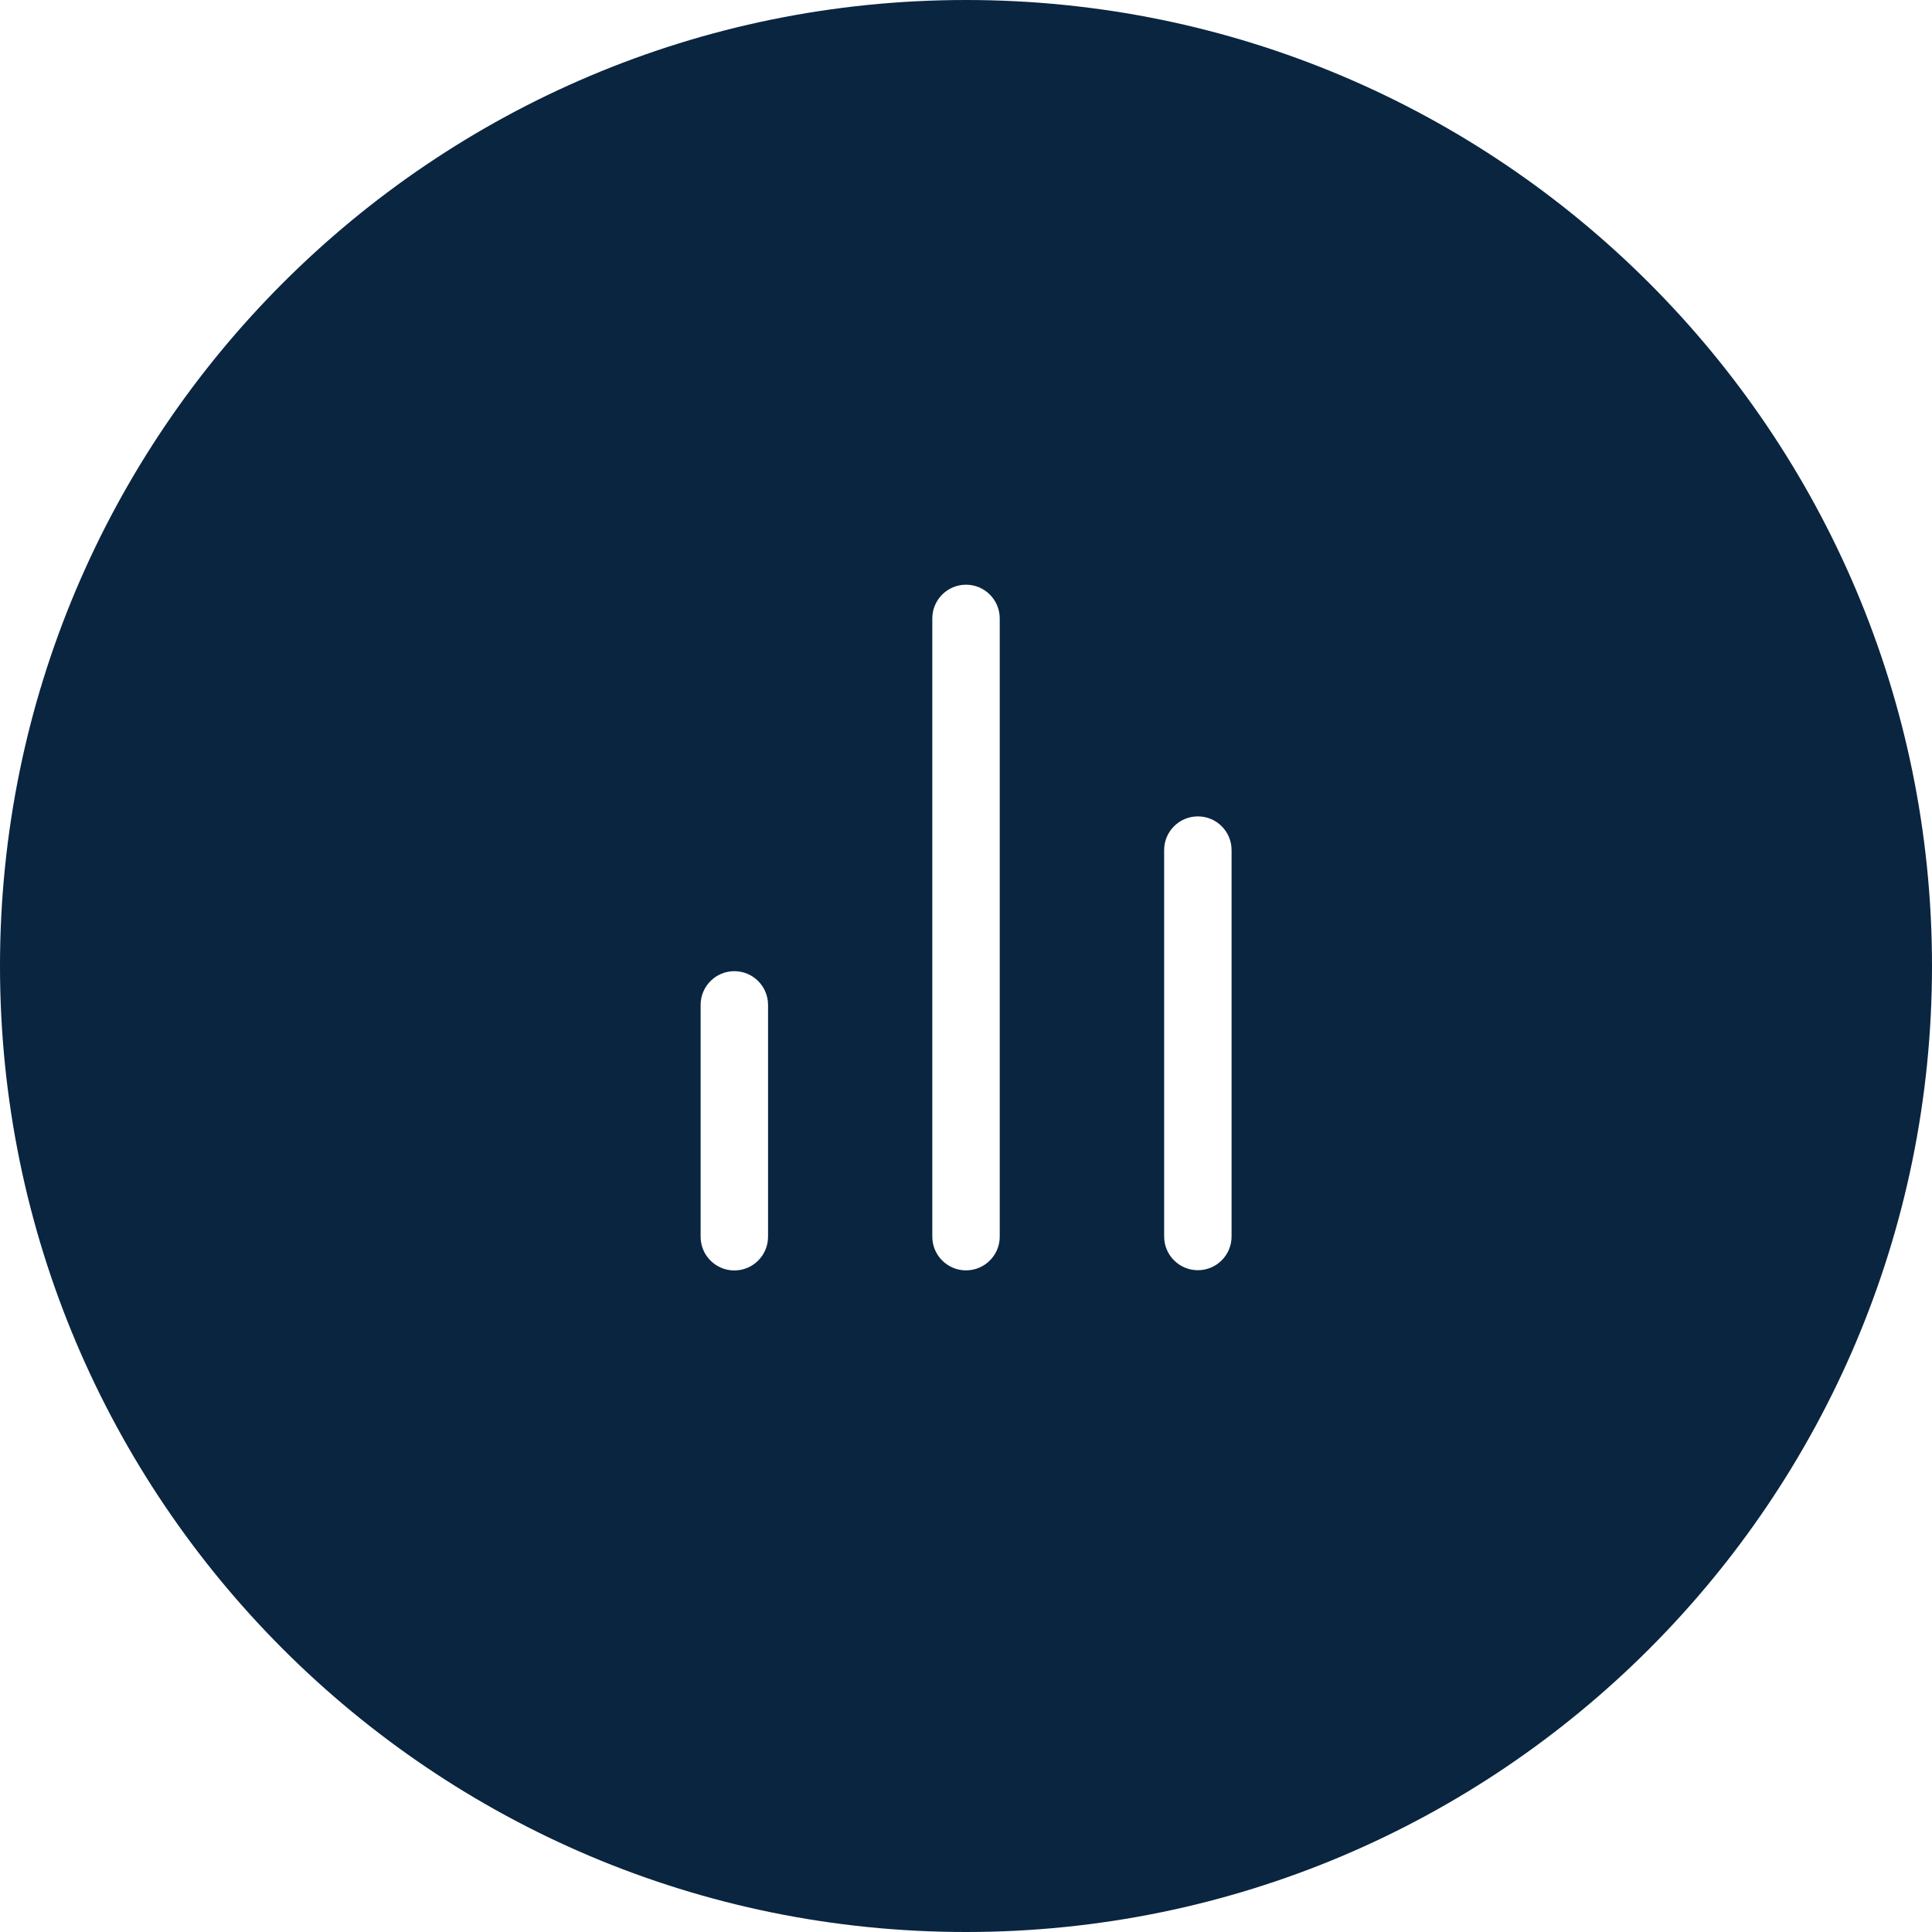 <svg width="50" height="50" viewBox="0 0 50 50" fill="none" xmlns="http://www.w3.org/2000/svg">
<path fill-rule="evenodd" clip-rule="evenodd" d="M50 25C50 38.807 38.807 50 25 50C11.193 50 0 38.807 0 25C0 11.193 11.193 0 25 0C38.807 0 50 11.193 50 25ZM31.873 22C31.873 21.519 31.483 21.128 31.001 21.128C30.519 21.128 30.128 21.519 30.128 22V32C30.128 32.482 30.519 32.873 31.001 32.873C31.483 32.873 31.873 32.482 31.873 32V22ZM25 15.132C25.482 15.132 25.873 15.523 25.873 16.005V32.005C25.873 32.486 25.482 32.877 25 32.877C24.519 32.877 24.128 32.486 24.128 32.005V16.005C24.128 15.523 24.519 15.132 25 15.132ZM19.877 26.007C19.877 25.525 19.486 25.134 19.005 25.134C18.523 25.134 18.132 25.525 18.132 26.007V32.007C18.132 32.489 18.523 32.879 19.005 32.879C19.486 32.879 19.877 32.489 19.877 32.007V26.007Z" fill="#0A2540"/>
</svg>
